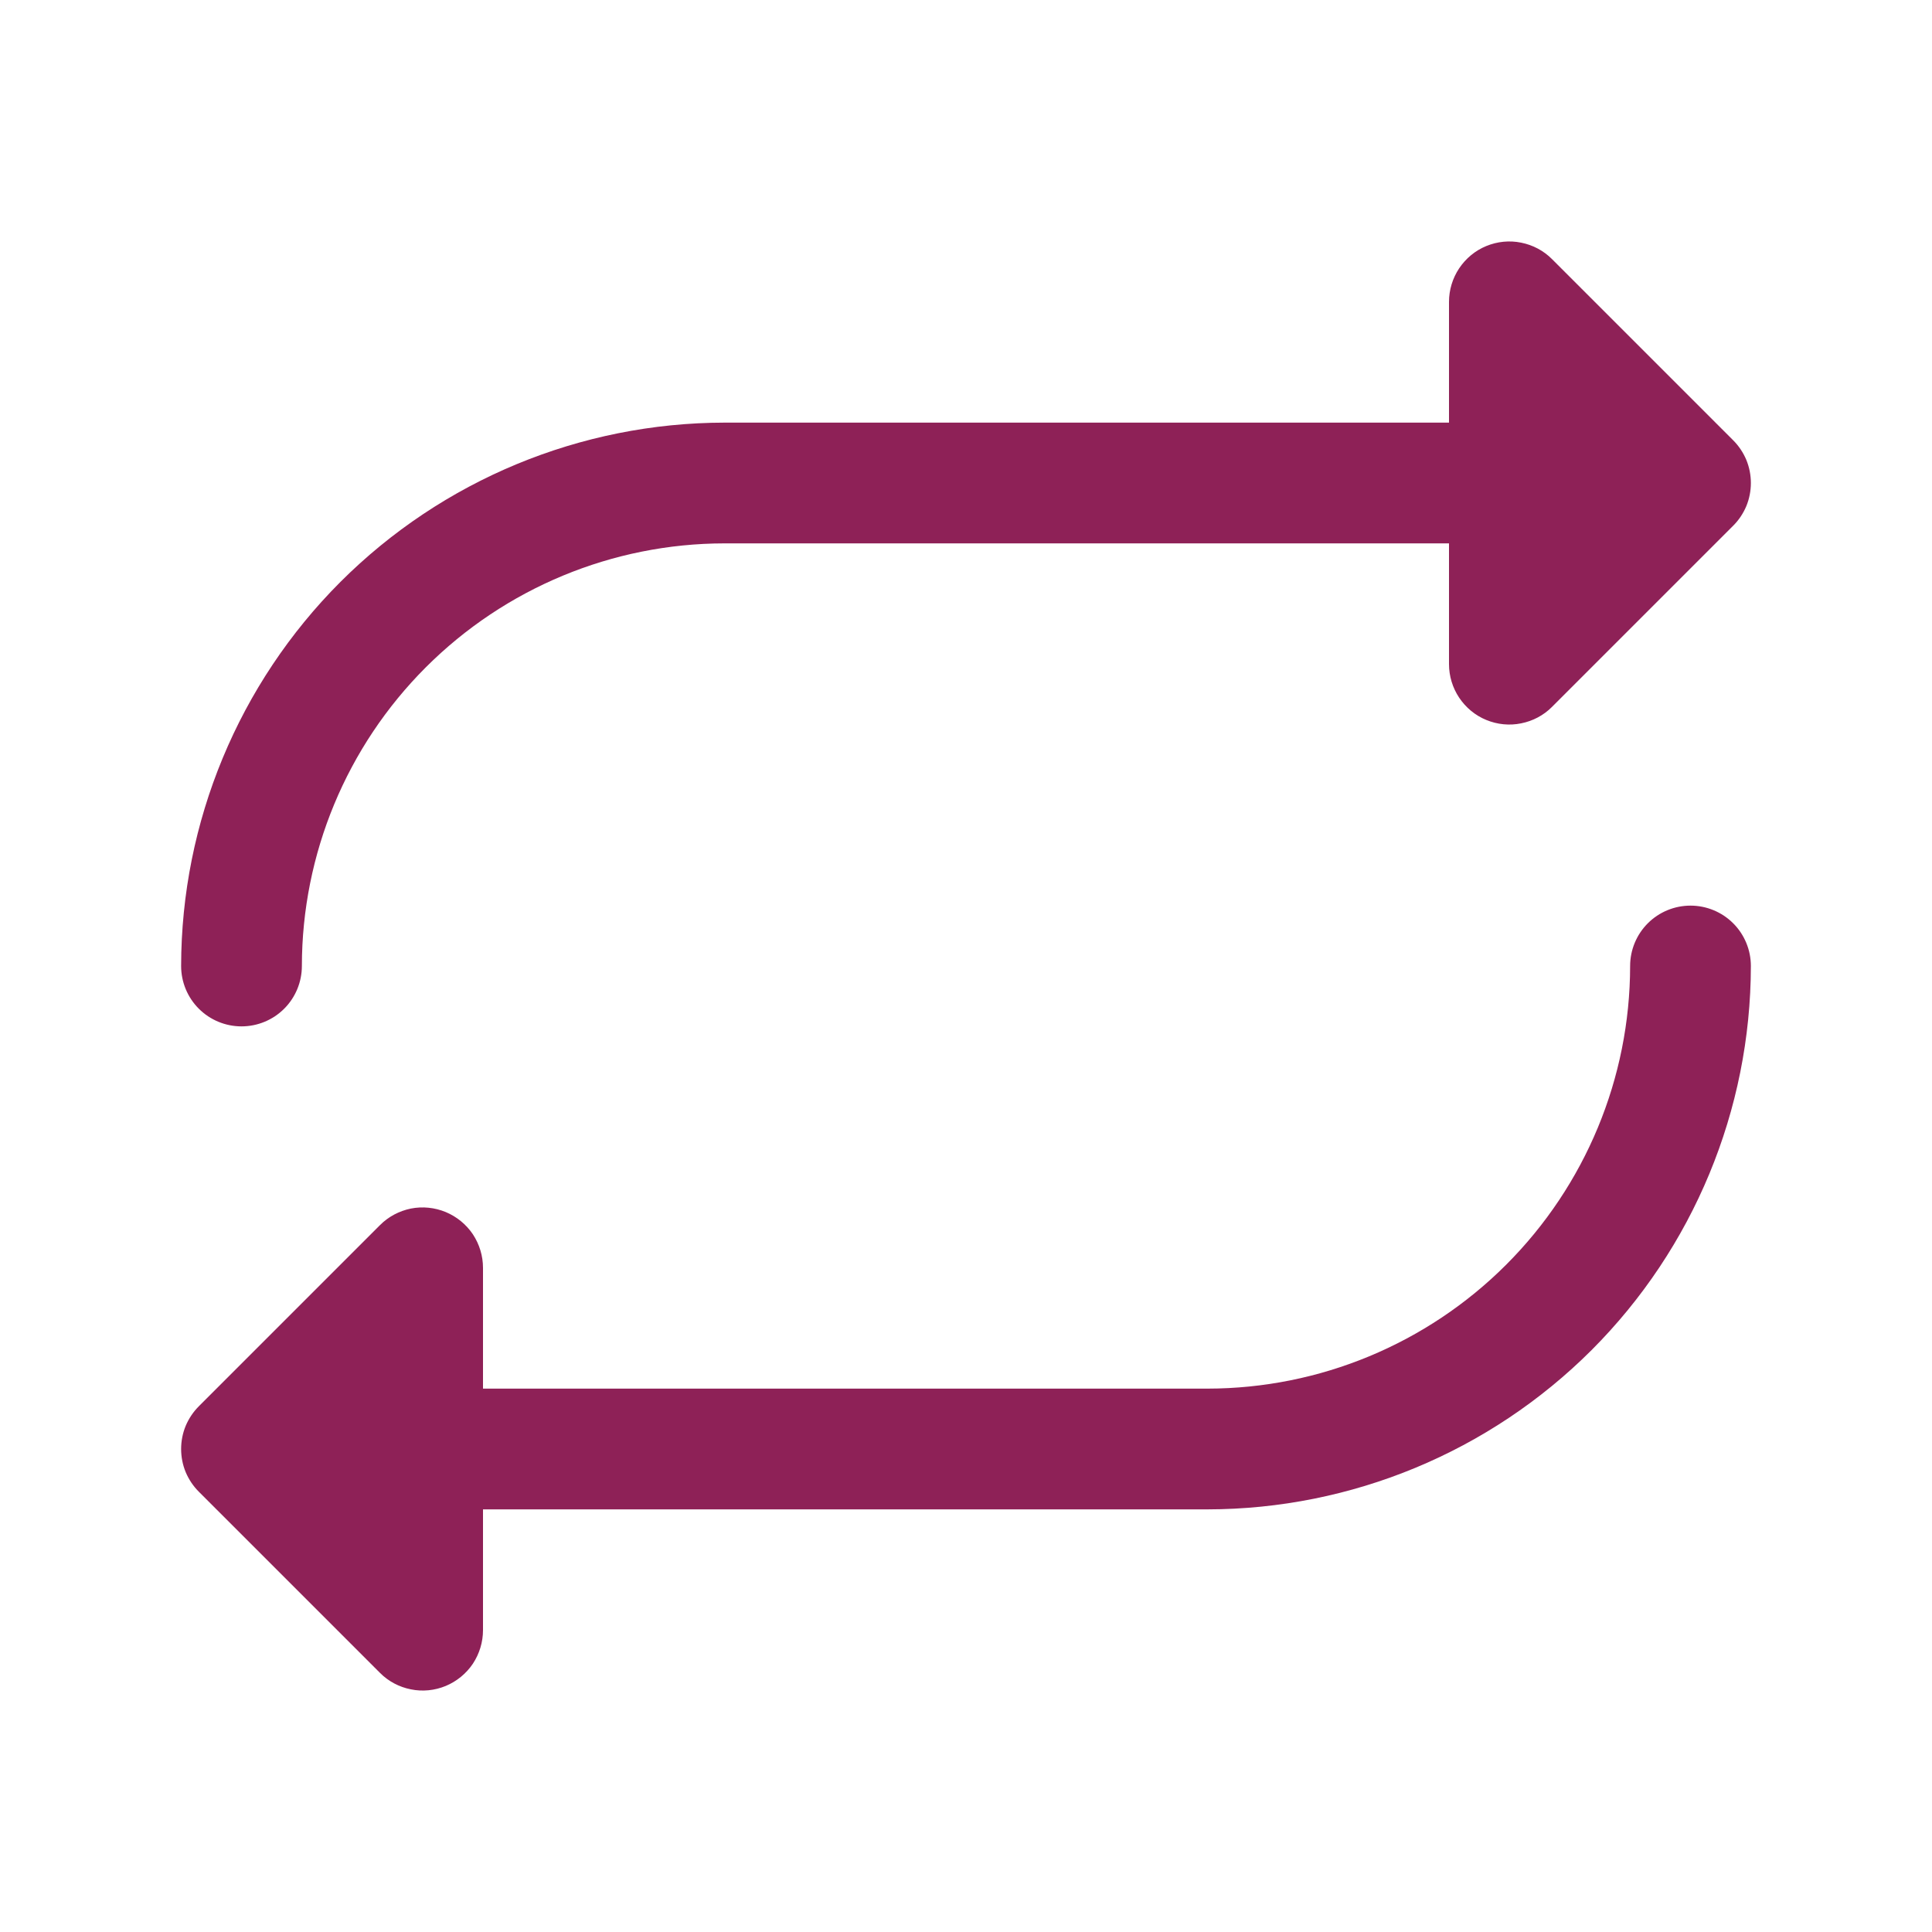 <svg width="20" height="20" viewBox="0 0 20 20" fill="none" xmlns="http://www.w3.org/2000/svg">
<path d="M1.875 10C1.877 8.509 2.47 7.079 3.524 6.024C4.579 4.97 6.009 4.377 7.5 4.375H15V3.125C15 3.001 15.037 2.88 15.105 2.778C15.174 2.675 15.271 2.594 15.386 2.547C15.5 2.5 15.626 2.487 15.747 2.512C15.868 2.536 15.98 2.595 16.067 2.683L17.942 4.558C18 4.616 18.046 4.685 18.078 4.761C18.109 4.837 18.125 4.918 18.125 5C18.125 5.082 18.109 5.163 18.078 5.239C18.046 5.315 18 5.384 17.942 5.442L16.067 7.317C15.98 7.405 15.868 7.464 15.747 7.488C15.626 7.513 15.5 7.5 15.386 7.453C15.271 7.406 15.174 7.325 15.105 7.222C15.037 7.12 15 6.999 15 6.875V5.625H7.5C6.34 5.626 5.228 6.088 4.408 6.908C3.588 7.728 3.126 8.84 3.125 10C3.125 10.166 3.059 10.325 2.942 10.442C2.825 10.559 2.666 10.625 2.5 10.625C2.334 10.625 2.175 10.559 2.058 10.442C1.941 10.325 1.875 10.166 1.875 10ZM17.5 9.375C17.334 9.375 17.175 9.441 17.058 9.558C16.941 9.675 16.875 9.834 16.875 10C16.874 11.16 16.412 12.272 15.592 13.092C14.772 13.912 13.66 14.374 12.5 14.375H5V13.125C5 13.001 4.963 12.88 4.895 12.777C4.826 12.675 4.729 12.595 4.614 12.547C4.5 12.5 4.374 12.487 4.253 12.511C4.132 12.536 4.02 12.595 3.933 12.683L2.058 14.558C2 14.616 1.954 14.685 1.922 14.761C1.891 14.836 1.875 14.918 1.875 15C1.875 15.082 1.891 15.164 1.922 15.239C1.954 15.315 2 15.384 2.058 15.442L3.933 17.317C4.02 17.405 4.132 17.464 4.253 17.488C4.374 17.513 4.5 17.5 4.614 17.453C4.729 17.405 4.826 17.325 4.895 17.223C4.963 17.12 5 16.999 5 16.875V15.625H12.5C13.991 15.623 15.421 15.03 16.476 13.976C17.53 12.921 18.123 11.491 18.125 10C18.125 9.834 18.059 9.675 17.942 9.558C17.825 9.441 17.666 9.375 17.5 9.375Z" fill="#8E2157"/>
</svg>
